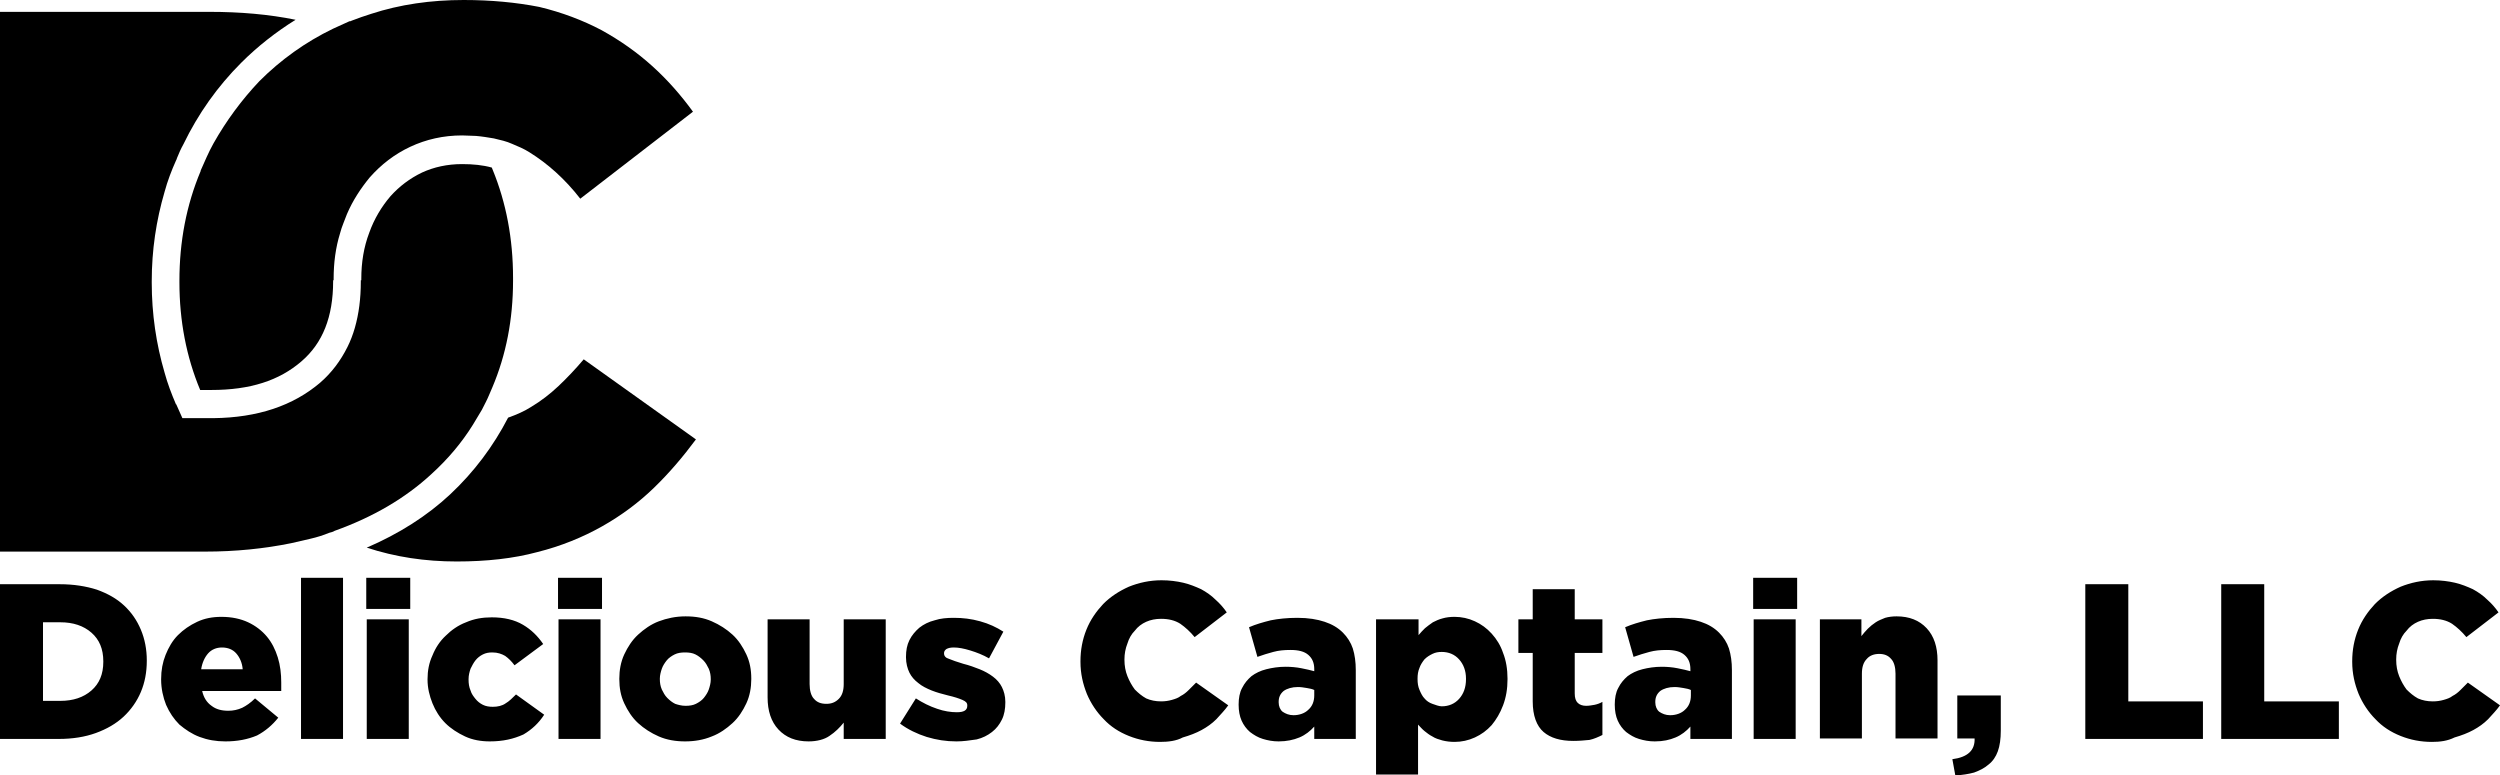 <svg xmlns="http://www.w3.org/2000/svg" viewBox="0 0 505.8 156.8" style="enable-background:new 0 0 505.8 156.8" xml:space="preserve"><path d="M118.1 72.7c-1.7 2-3.4 3.8-5.1 5.4-1.7 1.6-3.5 3-5.5 4.2-1.4.9-3 1.6-4.7 2.2-3 5.8-6.9 11-11.7 15.5-4.7 4.4-10.4 8-16.9 10.8 5.8 1.9 11.8 2.8 18.2 2.8 6 0 11.5-.6 16.3-1.9 4.8-1.2 9.2-3 13.1-5.2 3.9-2.2 7.4-4.8 10.5-7.8 3.1-3 5.9-6.3 8.5-9.8l-22.7-16.2zM43.2 29c-.5.9-1 1.9-1.4 2.8l-1.2 2.7v.1c-2.9 6.9-4.3 14.3-4.3 22.2v.3c0 7.8 1.4 15.1 4.2 21.8h2.3c7.8 0 13.7-1.9 18.2-5.8 4.3-3.7 6.4-9 6.4-16.2v-.2h.1v-.3c0-3.2.4-6.3 1.3-9.2.2-.7.4-1.4.7-2.1.2-.6.5-1.2.7-1.8 1.2-2.8 2.8-5.2 4.6-7.4 2.3-2.6 5-4.7 8.2-6.2 3.2-1.5 6.7-2.3 10.5-2.3 1 0 1.9.1 2.8.1 1.2.1 2.4.3 3.6.5 1.3.3 2.6.6 3.7 1.1 1.2.5 2.4 1 3.5 1.7 3.7 2.3 7.2 5.4 10.3 9.4l22.8-17.6c-2.4-3.3-5.1-6.4-8.2-9.2-3.1-2.8-6.5-5.2-10.3-7.3-3.8-2-8-3.6-12.6-4.7C104.5.5 99.4 0 93.8 0c-6.6 0-12.9.9-18.7 2.8-1.3.4-2.7.9-4 1.4-.1.1-.3.1-.4.1l-3.3 1.5c-5.6 2.7-10.6 6.3-14.9 10.6-3.6 3.8-6.7 8-9.3 12.6z"/><path d="m95.7 85.9 1.8-3c.5-1 1.1-2.1 1.5-3.1.2-.5.4-.9.6-1.4 2.8-6.6 4.2-13.8 4.2-21.6v-.6c0-7.9-1.4-15.2-4.1-21.8-.1-.2-.1-.3-.2-.5-1.8-.5-3.8-.7-6-.7-3 0-5.7.6-8.1 1.7-2.5 1.2-4.6 2.8-6.4 4.8-1.8 2.1-3.3 4.6-4.3 7.4-1.1 2.9-1.6 6-1.6 9.3v.3H73v.3c0 3.4-.4 6.5-1.2 9.3-.4 1.4-.9 2.7-1.5 3.9-1.4 2.8-3.2 5.2-5.5 7.2-5.5 4.7-12.7 7.1-21.6 7.2h-6.3l-1.2-2.7s0-.1-.1-.1c-.9-2.1-1.7-4.2-2.3-6.4-1.7-5.8-2.6-11.9-2.6-18.2v-.3c0-6.3.9-12.3 2.6-18.1.6-2.2 1.4-4.3 2.3-6.3.1-.2.2-.4.2-.5.4-1 .8-1.9 1.3-2.8 3-6.2 6.9-11.7 11.7-16.5 3.3-3.3 7-6.2 11-8.7-5.4-1.1-11.2-1.6-17.4-1.6H0v109.2h41.5c6.2 0 12-.6 17.4-1.7l3.9-.9c1.3-.3 2.6-.7 3.8-1.2.4-.1.8-.2 1.1-.4 7.8-2.8 14.3-6.6 19.6-11.5 3.3-3 6.1-6.3 8.4-10zM0 118.2h12.1c2.8 0 5.3.4 7.5 1.1 2.2.8 4 1.8 5.5 3.2 1.5 1.4 2.6 3 3.4 4.9.8 1.9 1.2 4 1.2 6.2v.1c0 2.3-.4 4.4-1.2 6.3-.8 1.9-2 3.6-3.5 5s-3.4 2.5-5.6 3.3c-2.2.8-4.7 1.2-7.5 1.2H0v-31.3zm12.2 23.6c2.6 0 4.7-.7 6.3-2.1 1.6-1.4 2.4-3.3 2.4-5.8v-.1c0-2.5-.8-4.4-2.4-5.8-1.6-1.4-3.7-2.1-6.3-2.1H8.7v15.9h3.5zm33.4 8.2c-1.9 0-3.6-.3-5.2-.9-1.6-.6-2.9-1.5-4.1-2.5-1.1-1.1-2-2.4-2.7-4-.6-1.5-1-3.3-1-5.1v-.1c0-1.8.3-3.4.9-4.9.6-1.5 1.4-2.9 2.5-4s2.4-2 3.9-2.7c1.5-.7 3.1-1 4.9-1 2.1 0 3.9.4 5.4 1.1 1.5.7 2.8 1.7 3.8 2.9s1.7 2.6 2.2 4.2c.5 1.6.7 3.3.7 5.1v1.7h-16c.3 1.3.9 2.3 1.9 3 .9.7 2 1 3.4 1 1 0 1.9-.2 2.8-.6.8-.4 1.7-1 2.6-1.9l4.7 3.9c-1.2 1.5-2.6 2.7-4.3 3.6-1.9.8-4 1.2-6.4 1.2zm3.5-14.6c-.1-1.3-.6-2.4-1.3-3.2-.7-.8-1.7-1.2-2.9-1.2-1.1 0-2.1.4-2.8 1.2-.7.8-1.2 1.9-1.4 3.2h8.4zm11.8-18.5h8.5v32.6h-8.5v-32.6zm13.2 0H83v6.3h-8.9v-6.3zm.1 8.4h8.5v24.2h-8.5v-24.2zM99.1 150c-1.8 0-3.5-.3-5-1s-2.9-1.6-4-2.7-2-2.5-2.6-4c-.6-1.5-1-3.1-1-4.8v-.1c0-1.7.3-3.3 1-4.8.6-1.5 1.5-2.9 2.7-4 1.1-1.1 2.5-2.1 4.1-2.7 1.6-.7 3.3-1 5.2-1 2.5 0 4.6.5 6.3 1.5 1.7 1 3 2.3 4.1 3.9l-5.8 4.3c-.6-.8-1.2-1.4-1.9-1.9-.7-.4-1.5-.7-2.6-.7-.7 0-1.3.1-1.9.4-.6.3-1.1.7-1.5 1.2-.4.5-.7 1.1-1 1.7-.2.6-.4 1.3-.4 2.1v.1c0 .8.1 1.5.4 2.2.2.7.6 1.2 1 1.7s.9.9 1.5 1.2c.6.3 1.3.4 2 .4 1 0 1.9-.2 2.6-.7.7-.4 1.4-1.1 2.1-1.8l5.7 4.1c-1.1 1.7-2.5 3-4.2 4-2 .9-4.1 1.4-6.8 1.4zm13.8-33.1h8.9v6.3h-8.9v-6.3zm.1 8.4h8.5v24.2H113v-24.2zm25.6 24.7c-1.9 0-3.7-.3-5.3-1-1.6-.7-3-1.6-4.2-2.7-1.2-1.1-2.1-2.5-2.8-4-.7-1.5-1-3.1-1-4.9v-.1c0-1.7.3-3.4 1-4.9.7-1.5 1.6-2.9 2.8-4 1.2-1.1 2.6-2.1 4.2-2.7s3.4-1 5.4-1 3.7.3 5.3 1c1.6.7 3 1.6 4.2 2.7 1.2 1.1 2.1 2.5 2.8 4 .7 1.5 1 3.1 1 4.9v.1c0 1.7-.3 3.4-1 4.9-.7 1.5-1.6 2.9-2.8 4-1.2 1.1-2.6 2.1-4.2 2.7-1.7.7-3.5 1-5.4 1zm.1-7.2c.8 0 1.5-.1 2.1-.4.6-.3 1.2-.7 1.6-1.2.4-.5.8-1.1 1-1.7.2-.6.4-1.3.4-2v-.1c0-.7-.1-1.4-.4-2.1-.3-.6-.6-1.2-1.1-1.7-.5-.5-1-.9-1.6-1.2s-1.3-.4-2.1-.4-1.5.1-2.1.4-1.2.7-1.6 1.2c-.4.5-.8 1.1-1 1.7-.2.6-.4 1.3-.4 2v.1c0 .7.1 1.4.4 2.1.3.6.6 1.2 1.1 1.7.5.5 1 .9 1.6 1.2.6.2 1.3.4 2.1.4zm24.9 7.2c-2.6 0-4.6-.8-6.1-2.4-1.5-1.6-2.2-3.8-2.2-6.5v-15.8h8.5v13.1c0 1.3.3 2.4.9 3 .6.7 1.4 1 2.5 1 1 0 1.8-.3 2.5-1s1-1.7 1-3v-13.1h8.5v24.2h-8.5v-3.3c-.8 1-1.7 1.9-2.9 2.7-1 .7-2.5 1.1-4.2 1.1zm29.9 0c-2.1 0-4-.3-6-.9-1.9-.6-3.8-1.5-5.4-2.7l3.2-5.1c1.4.9 2.8 1.6 4.3 2.1 1.4.5 2.8.7 4 .7 1.4 0 2.1-.4 2.1-1.3v-.1c0-.5-.3-.8-1-1.1-.7-.3-1.6-.6-2.9-.9-1.2-.3-2.3-.6-3.3-1s-2-.9-2.7-1.5c-.8-.6-1.4-1.3-1.8-2.1-.4-.8-.7-1.9-.7-3.1v-.1c0-1.3.2-2.4.7-3.4.5-1 1.2-1.8 2-2.5.9-.7 1.9-1.2 3.1-1.5 1.2-.4 2.5-.5 3.9-.5 1.8 0 3.5.2 5.3.7s3.3 1.2 4.7 2.1l-2.9 5.4c-1.2-.7-2.5-1.2-3.8-1.6-1.3-.4-2.4-.6-3.3-.6-.7 0-1.1.1-1.5.3-.3.2-.5.5-.5.8v.1c0 .5.3.9 1 1.1.7.3 1.6.6 2.9 1 1.2.3 2.3.7 3.3 1.1 1 .4 1.9.9 2.7 1.5.8.6 1.4 1.3 1.8 2.1.4.8.7 1.8.7 3v.1c0 1.3-.2 2.5-.7 3.5-.5 1-1.1 1.8-2 2.5-.9.7-1.9 1.2-3.1 1.5-1.4.2-2.7.4-4.1.4zm41.2.1c-2.2 0-4.3-.4-6.3-1.2-2-.8-3.7-1.9-5.1-3.4-1.4-1.4-2.6-3.2-3.4-5.1-.8-2-1.3-4.1-1.3-6.5v-.1c0-2.3.4-4.4 1.2-6.4s2-3.7 3.4-5.2c1.5-1.5 3.2-2.6 5.2-3.5 2-.8 4.2-1.3 6.6-1.3 1.6 0 3.1.2 4.4.5 1.3.3 2.5.8 3.6 1.3 1.1.6 2.1 1.3 2.9 2.1.9.8 1.7 1.7 2.3 2.6l-6.5 5c-.9-1.1-1.9-2-2.9-2.7-1.1-.7-2.4-1-3.9-1-1.1 0-2.1.2-3 .6-.9.4-1.7 1-2.3 1.8-.7.7-1.2 1.6-1.5 2.6-.4 1-.6 2.1-.6 3.2v.1c0 1.2.2 2.3.6 3.3s.9 1.9 1.5 2.7c.7.7 1.4 1.3 2.3 1.8.9.4 1.9.6 3 .6.8 0 1.5-.1 2.2-.3.7-.2 1.3-.4 1.8-.8.6-.3 1.1-.7 1.6-1.2l1.5-1.5 6.5 4.6c-.7 1-1.6 1.9-2.4 2.8-.9.9-1.9 1.6-3 2.2-1.1.6-2.4 1.1-3.8 1.5-1.3.7-2.9.9-4.6.9zm24-.1c-1.2 0-2.2-.2-3.2-.5s-1.8-.8-2.6-1.4c-.7-.6-1.3-1.4-1.7-2.3-.4-.9-.6-2-.6-3.2v-.1c0-1.2.2-2.4.7-3.3.5-1 1.1-1.7 1.9-2.4.8-.6 1.8-1.1 3-1.4 1.2-.3 2.5-.5 3.9-.5 1.1 0 2.2.1 3.2.3 1 .2 1.9.4 2.6.6v-.4c0-1.3-.4-2.2-1.2-2.9-.8-.7-2-1-3.6-1-1.3 0-2.4.1-3.5.4s-2.1.6-3.2 1l-1.7-6c1.4-.6 2.8-1 4.4-1.4 1.5-.3 3.3-.5 5.4-.5 2.2 0 4 .3 5.5.8s2.7 1.2 3.7 2.2c.9.9 1.6 2 2 3.2.4 1.3.6 2.7.6 4.4v13.9h-8.4V147c-.8.9-1.8 1.7-3 2.2-1.2.5-2.6.8-4.2.8zm3-5.3c1.2 0 2.3-.4 3-1.1.8-.7 1.2-1.7 1.2-2.9v-1.1c-.4-.2-.9-.3-1.5-.4-.6-.1-1.2-.2-1.8-.2-1.2 0-2.2.3-2.9.8-.7.6-1 1.3-1 2.2v.1c0 .8.3 1.5.8 1.9.6.4 1.3.7 2.2.7zm16.8-19.4h8.5v3.2c.4-.5.9-1 1.3-1.4.5-.4 1-.8 1.6-1.2.6-.3 1.2-.6 2-.8.7-.2 1.5-.3 2.4-.3 1.4 0 2.8.3 4.1.9 1.3.6 2.4 1.4 3.4 2.5s1.8 2.4 2.3 3.9c.6 1.5.9 3.3.9 5.2v.1c0 2-.3 3.7-.9 5.3s-1.4 2.9-2.3 4c-1 1.1-2.1 1.9-3.4 2.5-1.3.6-2.7.9-4.1.9-.9 0-1.7-.1-2.5-.3-.7-.2-1.4-.4-2-.8-.6-.3-1.1-.7-1.6-1.1-.5-.4-.9-.9-1.3-1.3v10.1h-8.5v-31.4zm13.2 17.6c1.4 0 2.6-.5 3.5-1.5.9-1 1.4-2.3 1.4-4v-.1c0-1.6-.5-2.9-1.4-3.9-.9-1-2.1-1.5-3.5-1.5-.7 0-1.3.1-1.9.4s-1.1.6-1.6 1.1c-.4.5-.8 1.1-1 1.7-.3.7-.4 1.4-.4 2.2v.1c0 .8.1 1.5.4 2.2.3.7.6 1.3 1 1.7.4.5 1 .9 1.6 1.1s1.3.5 1.9.5zm26.6 7c-2.6 0-4.6-.6-6-1.8-1.4-1.2-2.2-3.3-2.2-6.2v-9.8h-2.9v-6.8h2.9v-6.1h8.5v6.1h5.6v6.8h-5.6v8.2c0 .9.2 1.5.6 1.9.4.4 1 .6 1.7.6.6 0 1.1-.1 1.7-.2.5-.1 1.1-.3 1.6-.6v6.7c-.8.4-1.7.8-2.6 1-1 .1-2.1.2-3.3.2zm16.5.1c-1.2 0-2.2-.2-3.2-.5s-1.8-.8-2.6-1.4c-.7-.6-1.3-1.4-1.7-2.3-.4-.9-.6-2-.6-3.2v-.1c0-1.2.2-2.4.7-3.3.5-1 1.1-1.7 1.9-2.4.8-.6 1.8-1.1 3-1.4 1.2-.3 2.5-.5 3.9-.5 1.1 0 2.2.1 3.2.3 1 .2 1.9.4 2.6.6v-.4c0-1.3-.4-2.2-1.2-2.9-.8-.7-2-1-3.6-1-1.3 0-2.4.1-3.5.4s-2.1.6-3.2 1l-1.7-6c1.4-.6 2.8-1 4.4-1.4 1.5-.3 3.3-.5 5.4-.5 2.2 0 4 .3 5.5.8s2.7 1.2 3.7 2.2c.9.9 1.6 2 2 3.2.4 1.3.6 2.7.6 4.4v13.9H342V147c-.8.9-1.8 1.7-3 2.2-1.2.5-2.5.8-4.2.8zm3.1-5.3c1.2 0 2.3-.4 3-1.1.8-.7 1.2-1.7 1.2-2.9v-1.1c-.4-.2-.9-.3-1.5-.4-.6-.1-1.2-.2-1.8-.2-1.2 0-2.2.3-2.9.8-.7.6-1 1.3-1 2.2v.1c0 .8.3 1.5.8 1.9.6.4 1.3.7 2.2.7zm16.8-27.8h8.9v6.3h-8.9v-6.3zm.1 8.4h8.5v24.2h-8.5v-24.2zm13.3 0h8.5v3.4c.4-.5.8-1 1.3-1.5s1-.9 1.6-1.3c.6-.4 1.2-.6 1.9-.9.7-.2 1.5-.3 2.3-.3 2.6 0 4.6.8 6.1 2.4 1.5 1.6 2.2 3.8 2.2 6.5v15.8h-8.5v-13.1c0-1.3-.3-2.4-.9-3-.6-.7-1.4-1-2.4-1s-1.9.3-2.5 1c-.7.7-1 1.7-1 3v13.1h-8.5v-24.1zm26.9 28.3c3.1-.4 4.6-1.8 4.5-4.2H396v-8.7h8.8v7.1c0 1.7-.2 3.1-.6 4.2-.4 1.1-1 2-1.9 2.7-.8.7-1.8 1.2-2.9 1.6-1.1.3-2.4.5-3.8.6l-.6-3.3zm26.9-35.4h8.7v23.7h15.1v7.6h-23.8v-31.3zm27.5 0h8.7v23.7h15.1v7.6h-23.8v-31.3zm42.6 31.9c-2.2 0-4.3-.4-6.3-1.2-2-.8-3.7-1.9-5.1-3.4-1.4-1.4-2.6-3.2-3.4-5.1-.8-2-1.3-4.1-1.3-6.5v-.1c0-2.3.4-4.4 1.2-6.4s2-3.7 3.4-5.2c1.5-1.5 3.2-2.6 5.2-3.5 2-.8 4.2-1.3 6.6-1.3 1.6 0 3.1.2 4.4.5 1.3.3 2.5.8 3.6 1.3 1.1.6 2.1 1.3 2.9 2.1.9.8 1.7 1.7 2.3 2.6l-6.5 5c-.9-1.1-1.9-2-2.9-2.7-1.1-.7-2.4-1-3.9-1-1.1 0-2.1.2-3 .6-.9.4-1.7 1-2.3 1.8-.7.7-1.2 1.6-1.5 2.6-.4 1-.6 2.1-.6 3.2v.1c0 1.2.2 2.3.6 3.3s.9 1.9 1.5 2.7c.7.7 1.4 1.3 2.3 1.8.9.4 1.9.6 3 .6.8 0 1.5-.1 2.2-.3.7-.2 1.3-.4 1.8-.8.6-.3 1.1-.7 1.6-1.2l1.5-1.5 6.5 4.6c-.7 1-1.6 1.9-2.4 2.8-.9.9-1.9 1.6-3 2.2-1.1.6-2.4 1.1-3.8 1.5-1.4.7-2.9.9-4.6.9z"/></svg>